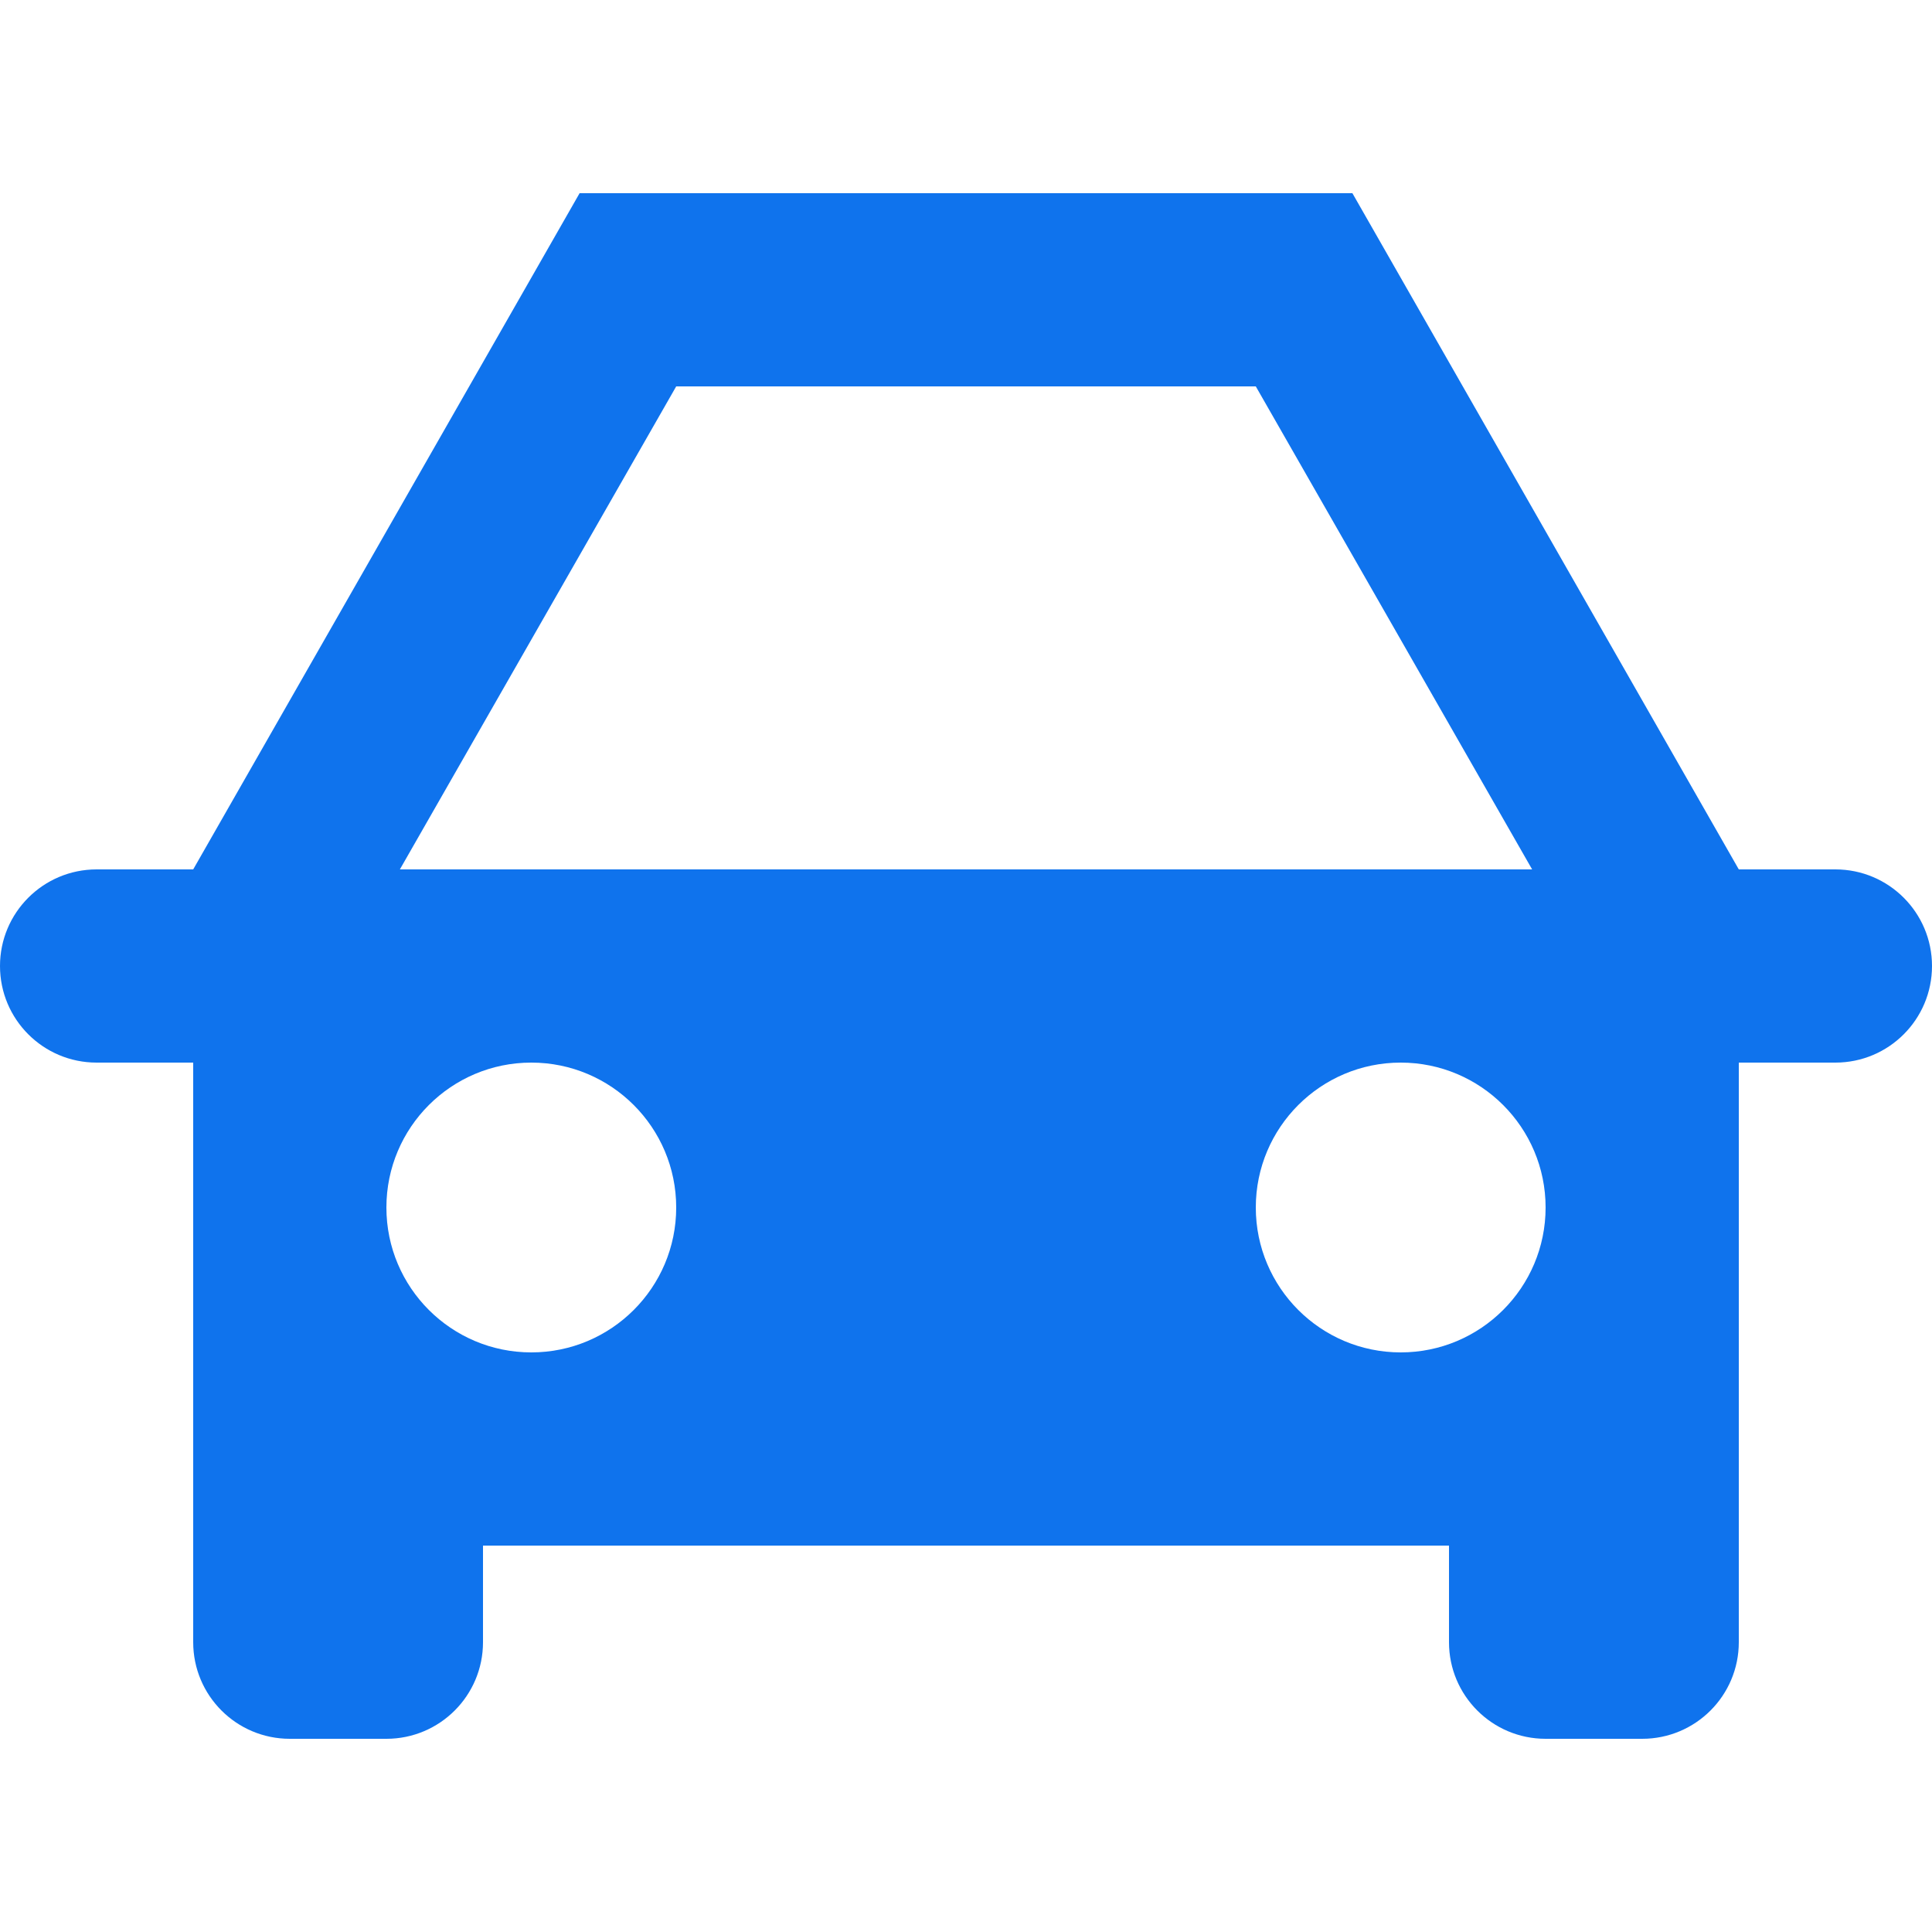 <?xml version="1.0" encoding="utf-8"?>
<!-- Generator: Adobe Illustrator 16.0.0, SVG Export Plug-In . SVG Version: 6.00 Build 0)  -->
<!DOCTYPE svg PUBLIC "-//W3C//DTD SVG 1.1//EN" "http://www.w3.org/Graphics/SVG/1.1/DTD/svg11.dtd">
<svg version="1.1" id="Layer_1" xmlns="http://www.w3.org/2000/svg" xmlns:xlink="http://www.w3.org/1999/xlink" x="0px" y="0px"
	 width="40px" height="40px" viewBox="2.5 -1 40 40" enable-background="new 2.5 -1 40 40" xml:space="preserve">
<path fill="#0F73ED" d="M6.5,27v-6h-2c-1.105,0-2-0.895-2-2c0-1.104,0.895-2,2-2h2l8-14h16l8,14h2c1.105,0,2,0.896,2,2
	c0,1.105-0.895,2-2,2h-2v12c0,1.105-0.895,2-2,2h-2c-1.105,0-2-0.895-2-2v-2h-20v2c0,1.105-0.895,2-2,2h-2c-1.105,0-2-0.895-2-2V27z
	 M34.221,17L28.5,7h-12l-5.721,10H34.221z M13.5,27c1.656,0,3-1.343,3-3s-1.344-3-3-3s-3,1.343-3,3S11.844,27,13.5,27z M31.5,27
	c1.656,0,3-1.343,3-3s-1.344-3-3-3l0,0c-1.656,0-3,1.343-3,3S29.844,27,31.5,27z"/>
<rect x="2.5" y="-1" fill="none" width="40" height="40"/>
</svg>
